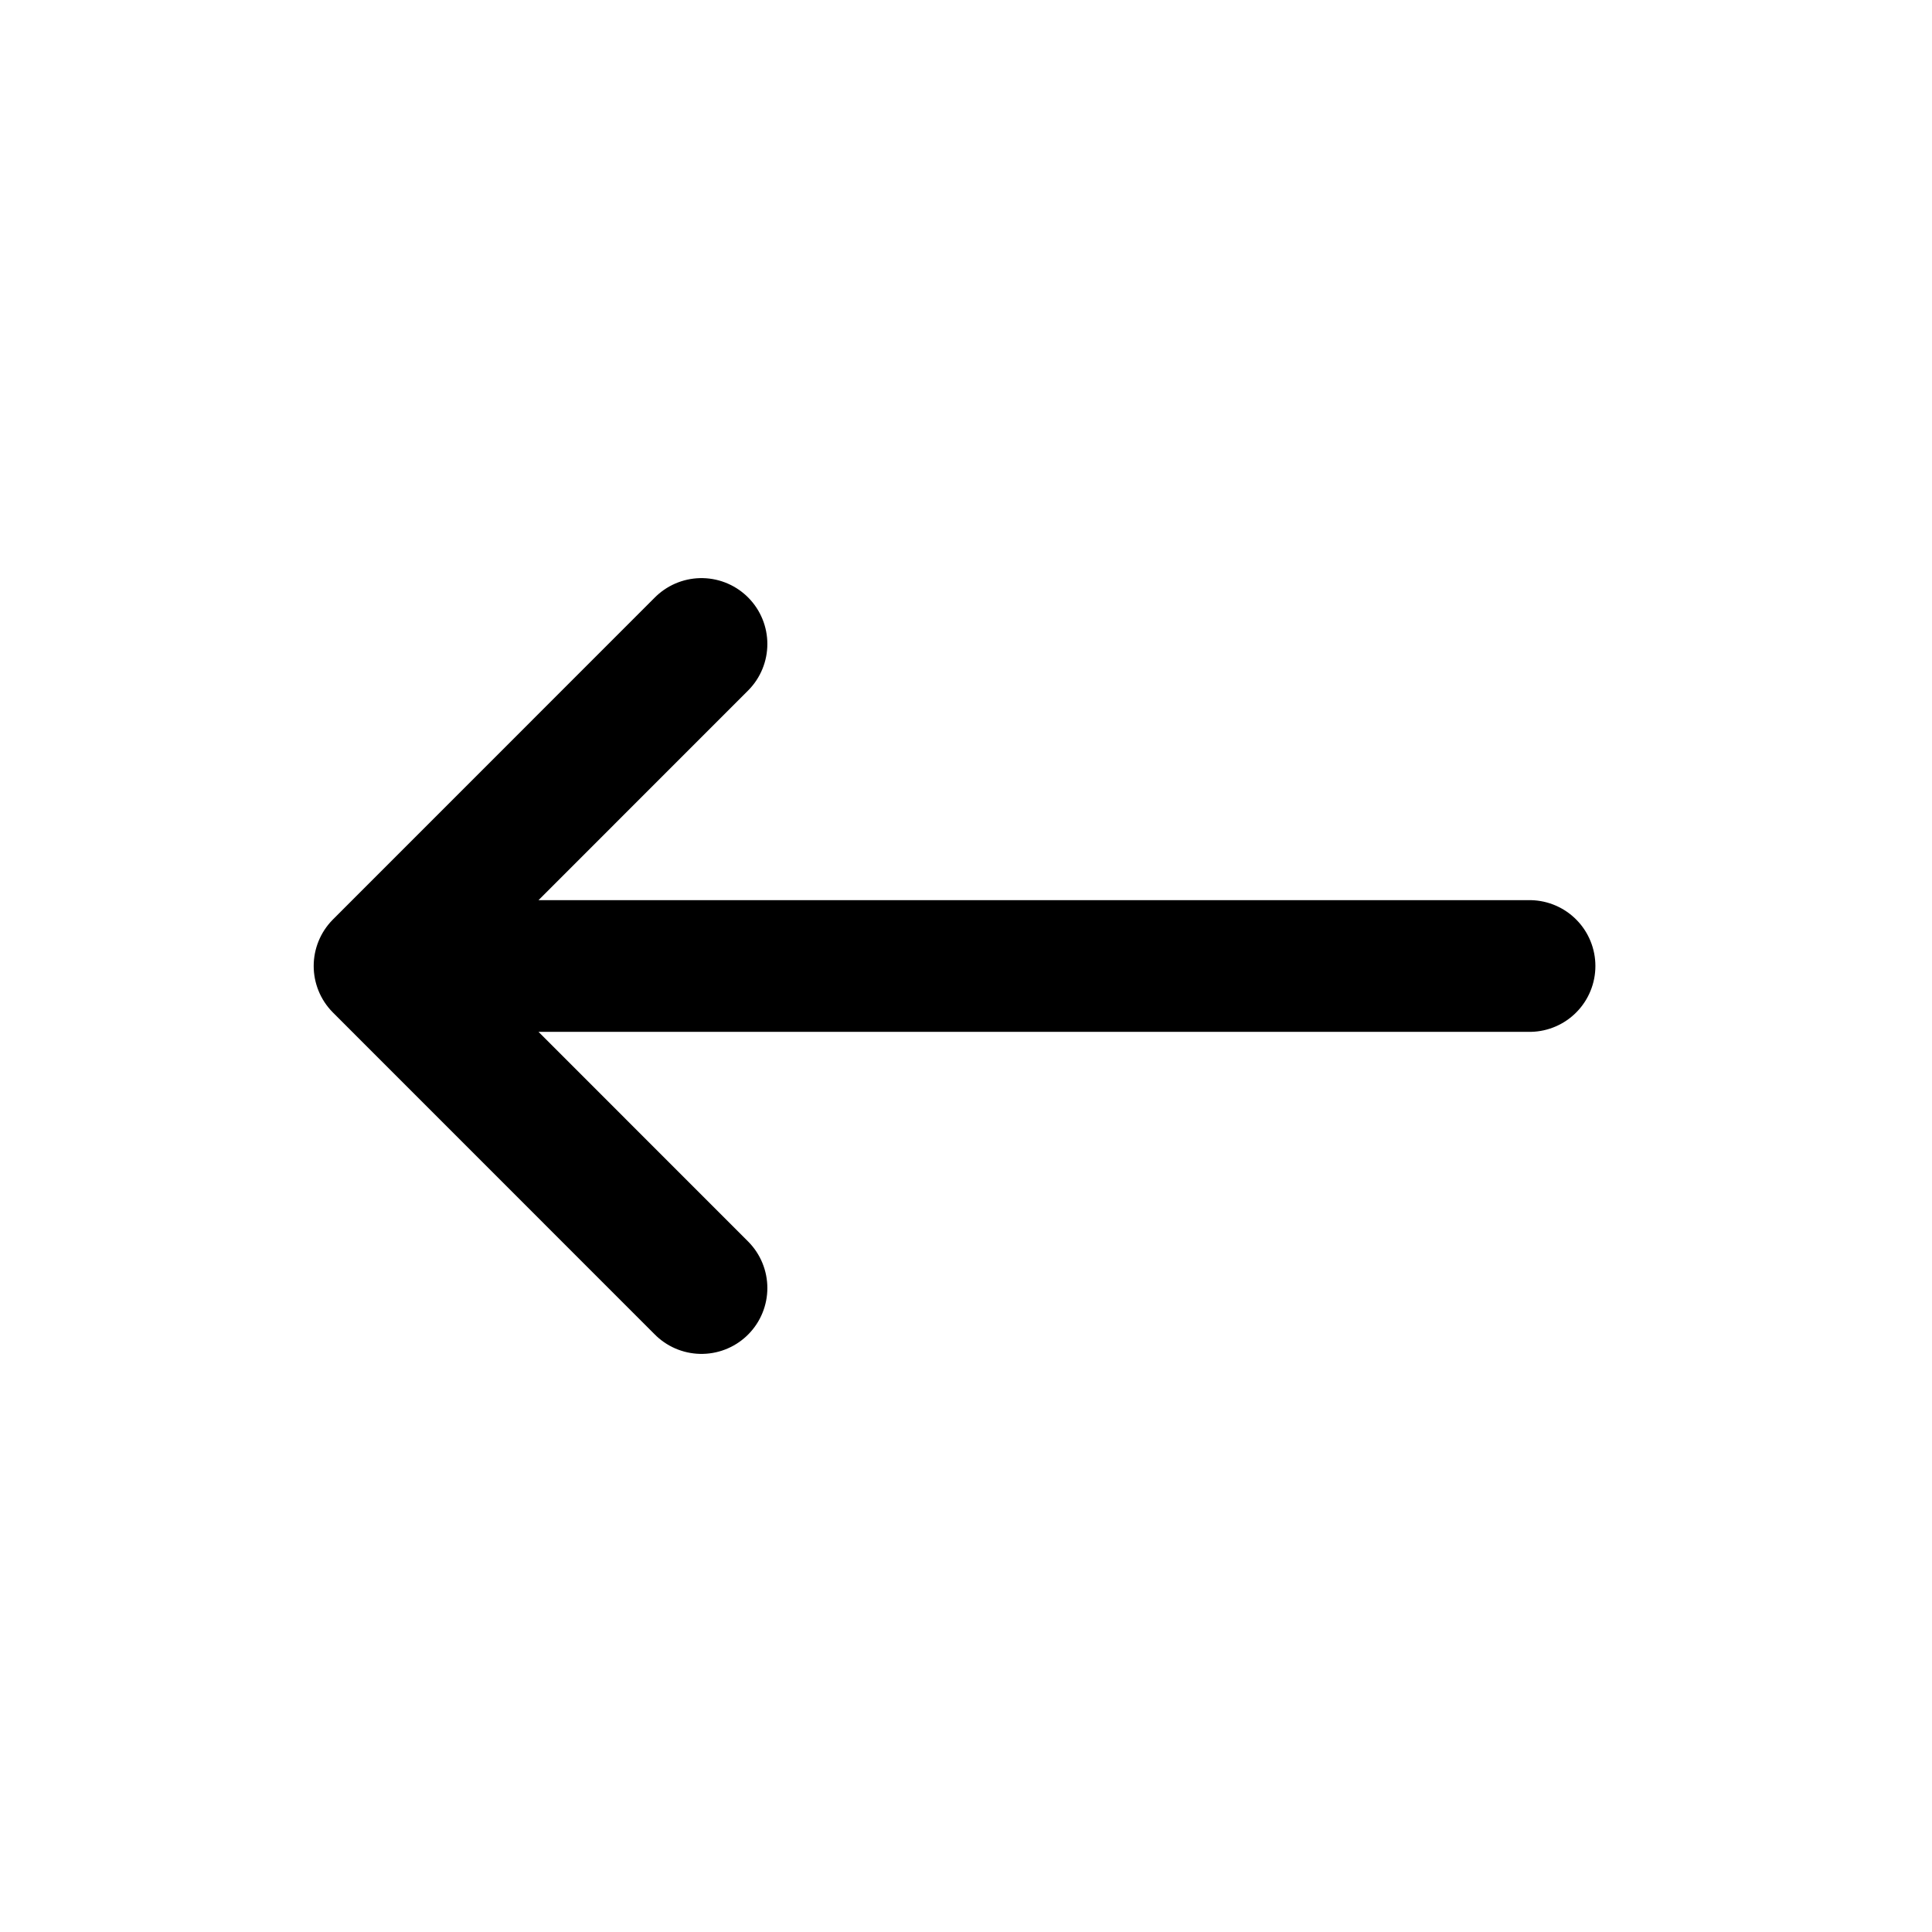 <svg width="22" height="22" viewBox="0 0 22 22" fill="none" xmlns="http://www.w3.org/2000/svg">
<path d="M4.583 11H17.417M7.988 14.667L4.322 11L7.988 7.333" stroke="black" stroke-width="1.5" stroke-linecap="round" stroke-linejoin="round"/>
</svg>
